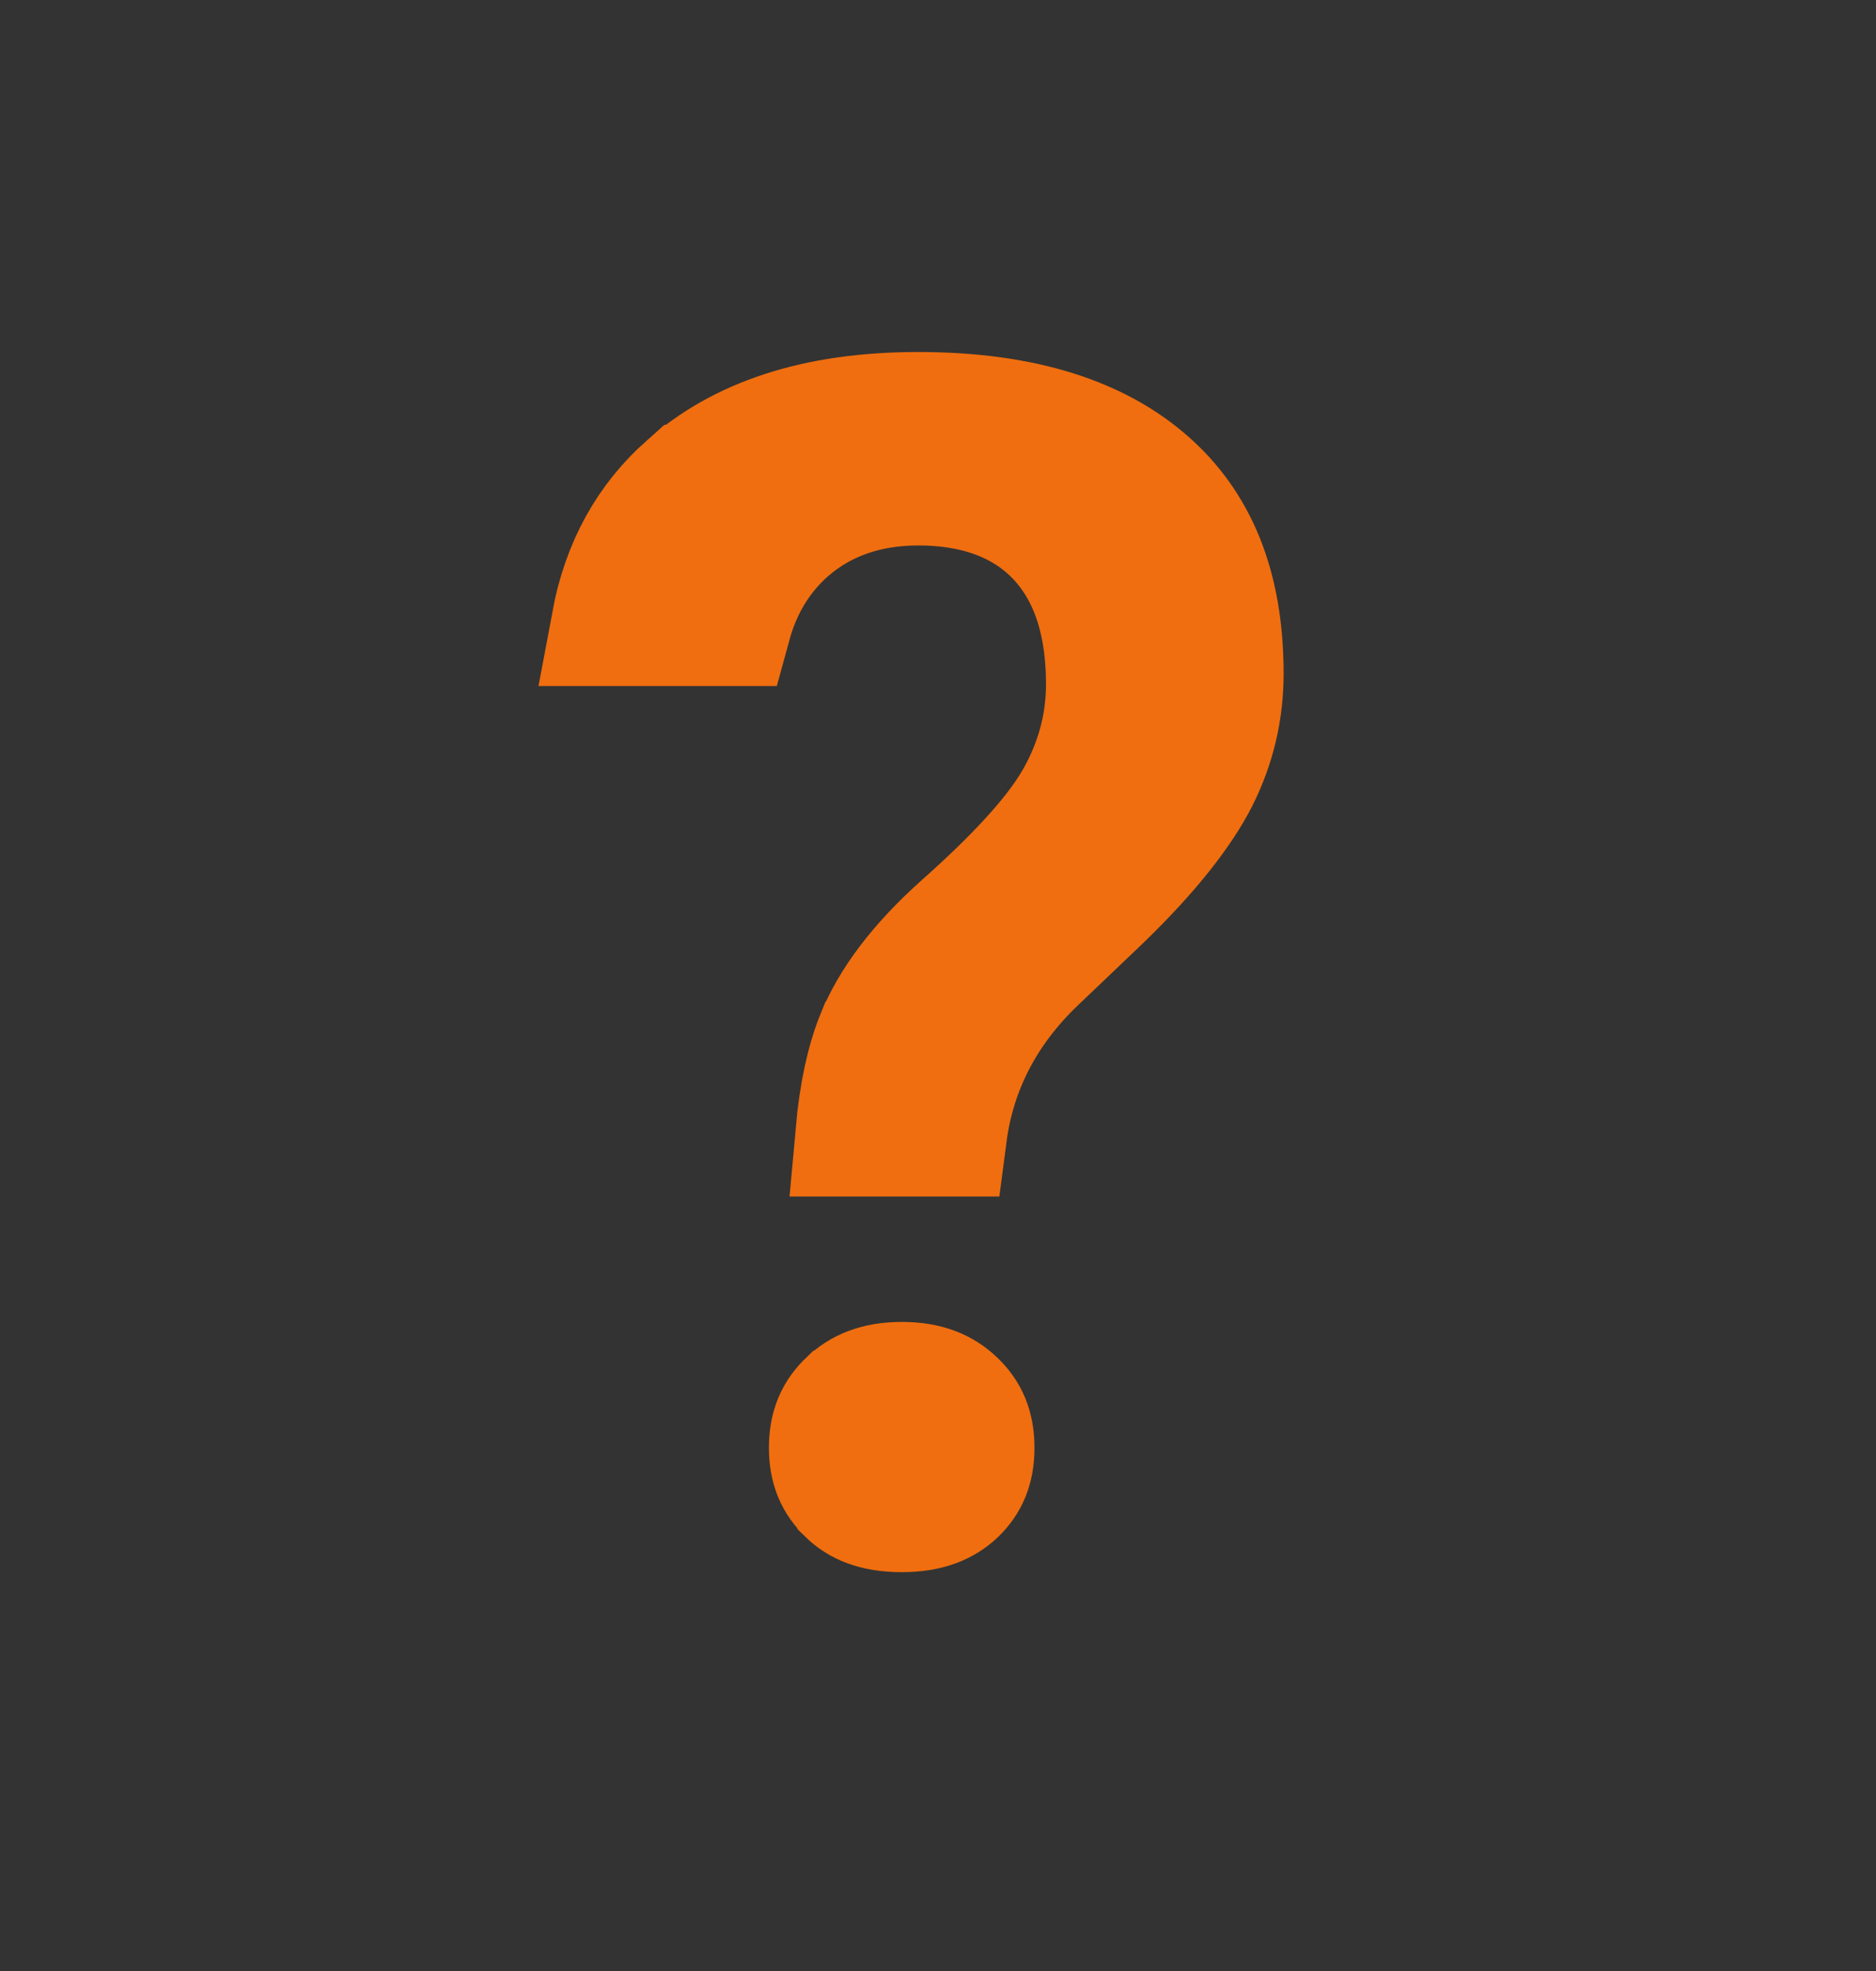 <svg xmlns="http://www.w3.org/2000/svg" fill="none" viewBox="0 0 20 21" height="21" width="20">
<rect x="0" y="0" width="20" height="21" fill="#333333" stroke="none"/>
<path stroke-width="1.333" stroke="#F06E0F" fill="white" d="M9.614 14.751C9.881 14.751 10.047 14.827 10.17 14.945L10.171 14.946C10.296 15.066 10.362 15.207 10.362 15.426C10.362 15.64 10.298 15.779 10.179 15.895C10.064 16.004 9.898 16.084 9.614 16.084C9.326 16.084 9.162 16.005 9.052 15.898L9.051 15.896C8.93 15.779 8.864 15.639 8.864 15.426C8.864 15.207 8.931 15.066 9.056 14.946L9.058 14.945C9.18 14.828 9.347 14.751 9.614 14.751ZM9.788 4.417C10.92 4.417 11.701 4.69 12.224 5.148C12.731 5.593 13.018 6.237 13.018 7.178C13.018 7.569 12.931 7.935 12.757 8.284C12.581 8.63 12.253 9.057 11.73 9.563L11.023 10.237L11.021 10.239C10.488 10.751 10.162 11.371 10.069 12.082H9.146C9.185 11.646 9.262 11.306 9.366 11.051L9.367 11.05C9.515 10.687 9.804 10.289 10.279 9.867L10.28 9.866C10.816 9.389 11.232 8.951 11.463 8.565L11.465 8.562C11.696 8.169 11.818 7.742 11.818 7.29C11.818 6.707 11.685 6.146 11.302 5.729C10.909 5.303 10.361 5.145 9.79 5.145C9.212 5.145 8.683 5.329 8.277 5.744L8.276 5.745C8.028 6.001 7.865 6.307 7.773 6.643H6.543C6.658 6.026 6.929 5.555 7.336 5.193H7.337C7.89 4.701 8.681 4.417 9.788 4.417Z"></path>
</svg>
